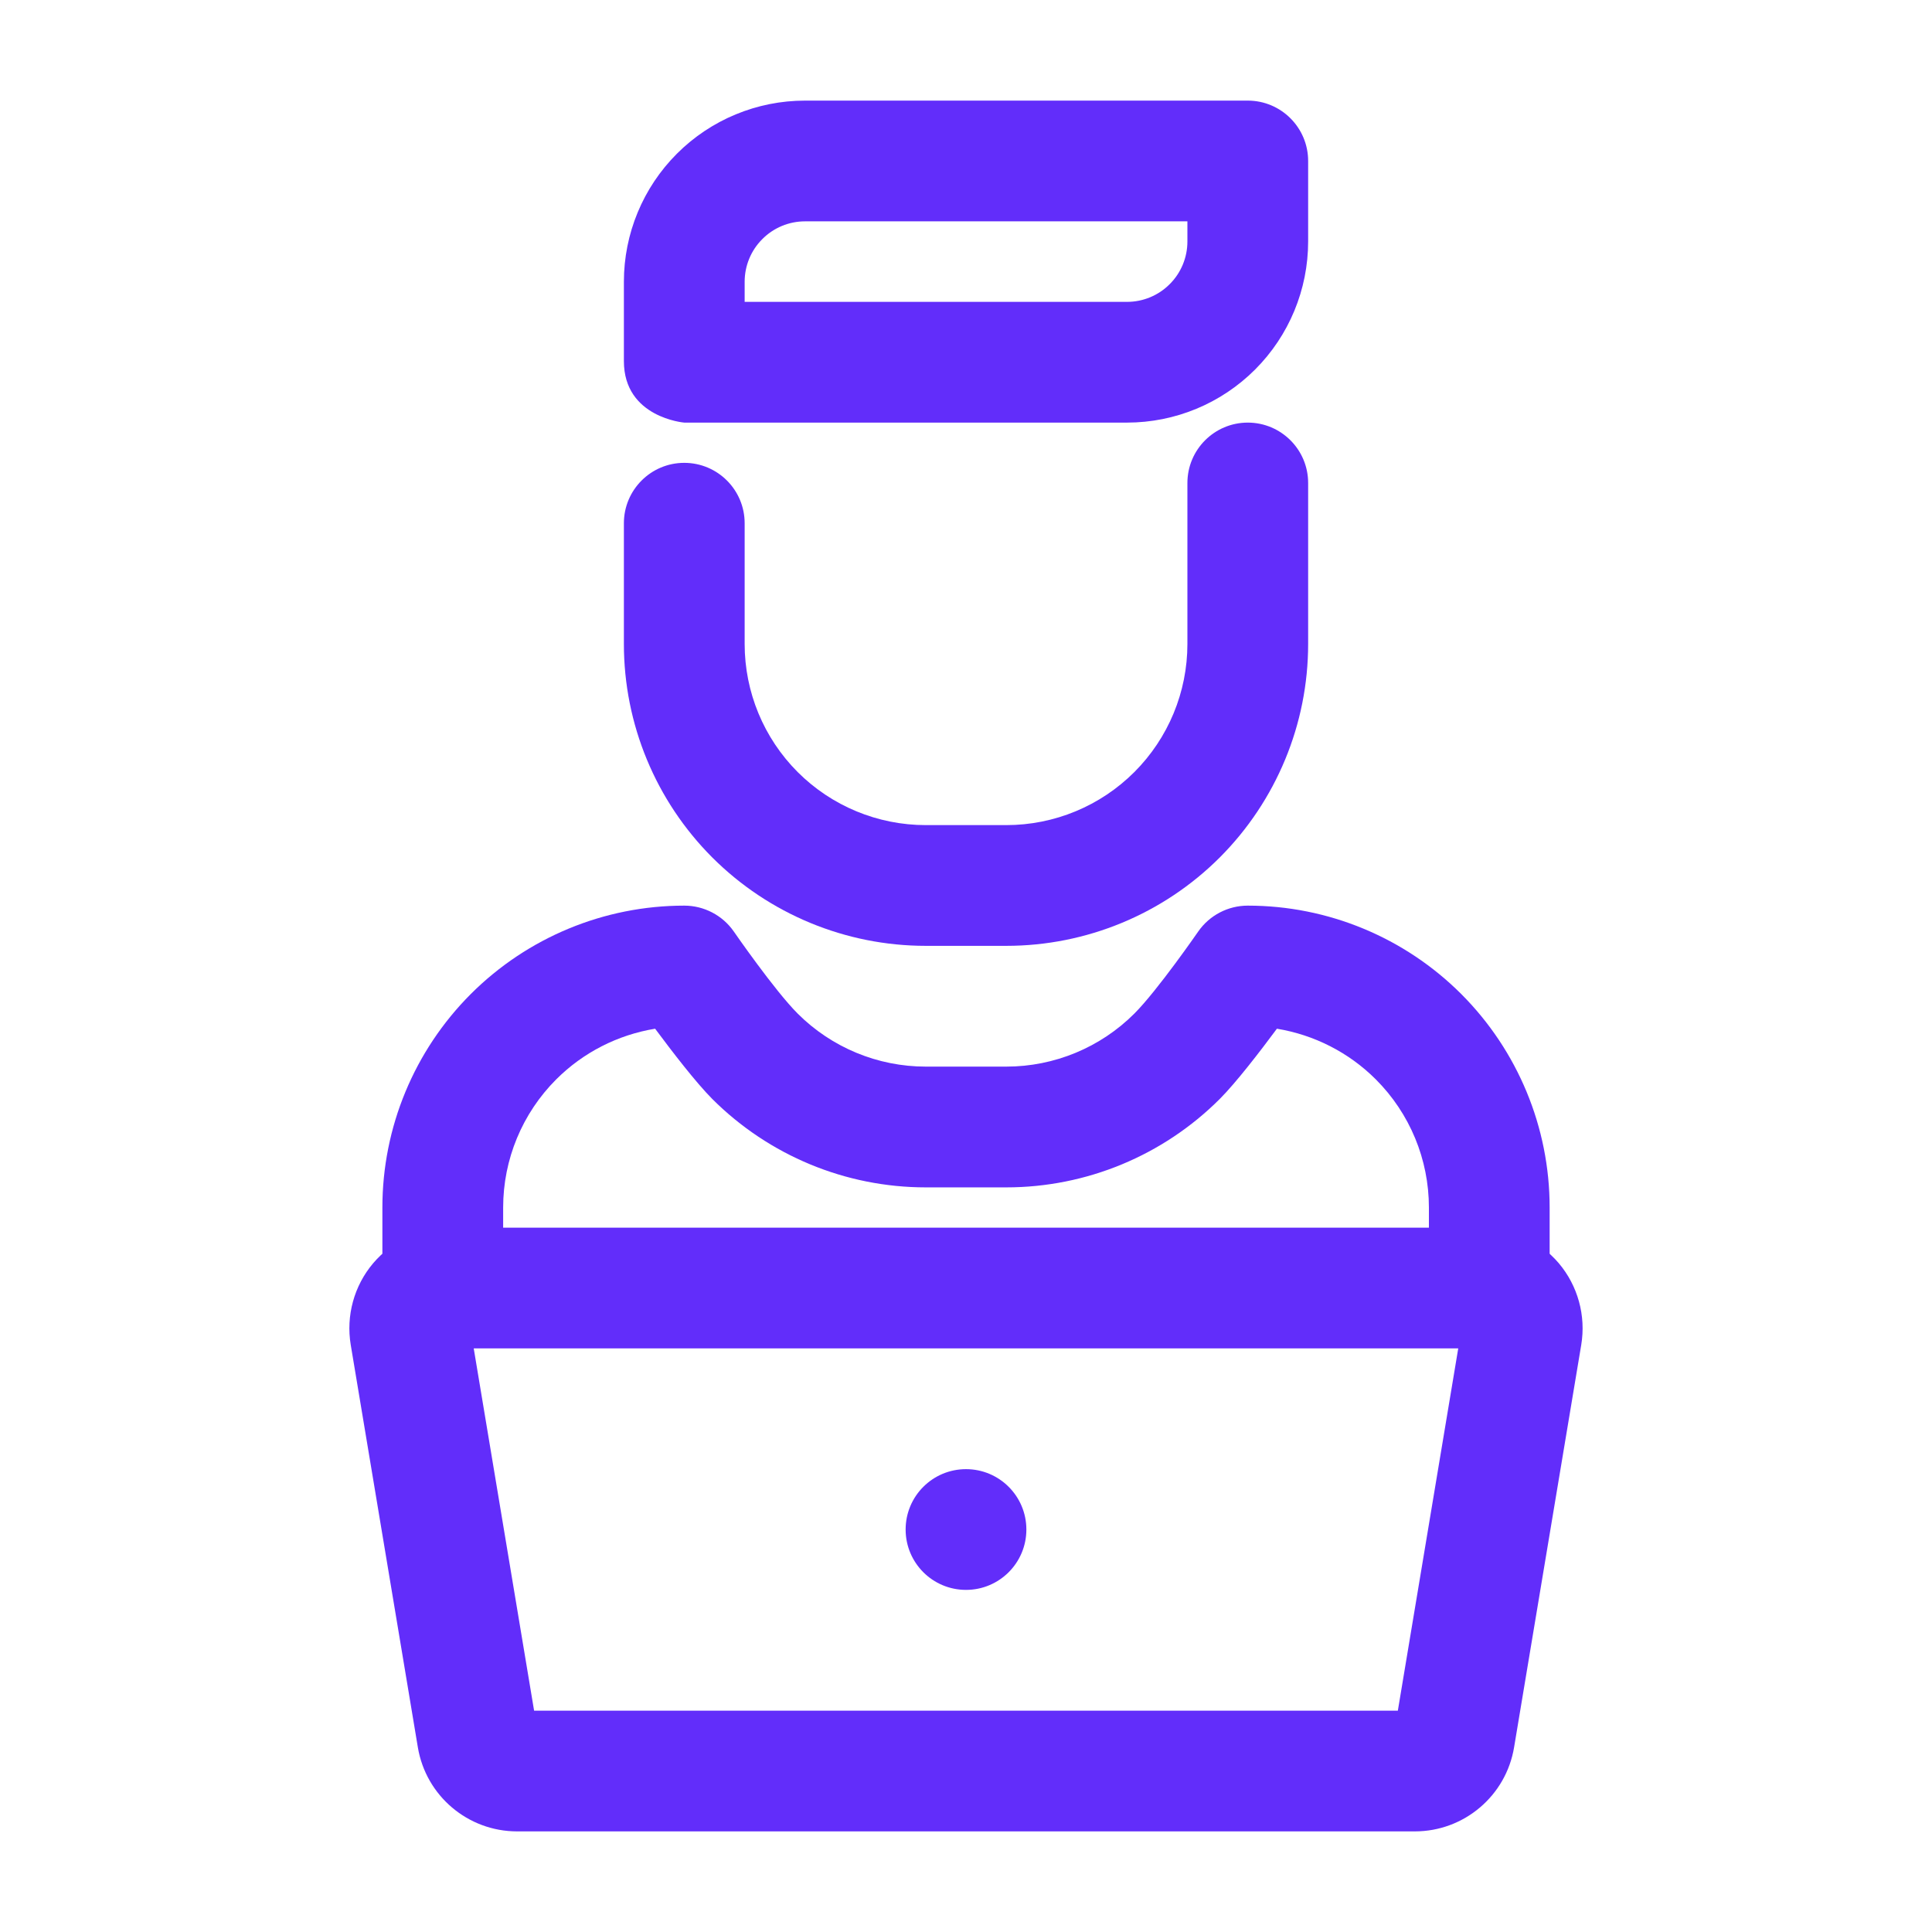 <svg width="65" height="65" viewBox="0 0 65 65" fill="none" xmlns="http://www.w3.org/2000/svg">
<path fill-rule="evenodd" clip-rule="evenodd" d="M53.199 45.246C53.362 44.263 53.085 43.258 52.444 42.5C51.799 41.742 50.854 41.303 49.86 41.303C43.671 41.303 21.327 41.303 15.139 41.303C14.145 41.303 13.2 41.742 12.555 42.5C11.913 43.258 11.637 44.263 11.8 45.246C12.344 48.51 13.584 55.947 14.058 58.785C14.329 60.418 15.743 61.615 17.398 61.615C22.432 61.615 42.566 61.615 47.601 61.615C49.256 61.615 50.669 60.418 50.94 58.785L53.199 45.246ZM15.938 45.365L17.969 57.553H47.029L49.061 45.365H15.938Z" fill="#622DFA"/>
<path d="M32.5 53.49C33.622 53.49 34.531 52.581 34.531 51.459C34.531 50.337 33.622 49.428 32.5 49.428C31.378 49.428 30.469 50.337 30.469 51.459C30.469 52.581 31.378 53.49 32.5 53.49Z" fill="#622DFA"/>
<path fill-rule="evenodd" clip-rule="evenodd" d="M44.011 5.416C44.011 4.295 43.101 3.385 41.98 3.385H27.084C25.467 3.385 23.918 4.027 22.775 5.17C21.632 6.312 20.99 7.862 20.99 9.479V12.149C20.99 14.053 23.021 14.218 23.021 14.218H37.917C39.534 14.218 41.083 13.576 42.226 12.433C43.369 11.29 44.011 9.741 44.011 8.124V5.416ZM25.053 10.156V9.479C25.053 8.94 25.267 8.422 25.649 8.043C26.028 7.661 26.545 7.447 27.084 7.447H39.949V8.124C39.949 8.663 39.735 9.181 39.353 9.56C38.974 9.942 38.456 10.156 37.917 10.156H25.053ZM20.99 17.604V21.666C20.99 24.361 22.06 26.942 23.964 28.849C25.871 30.753 28.452 31.822 31.146 31.822C32.043 31.822 32.958 31.822 33.855 31.822C36.55 31.822 39.131 30.753 41.037 28.849C42.941 26.942 44.011 24.361 44.011 21.666V16.249C44.011 15.128 43.101 14.218 41.98 14.218C40.859 14.218 39.949 15.128 39.949 16.249V21.666C39.949 23.283 39.307 24.832 38.164 25.975C37.021 27.118 35.472 27.76 33.855 27.76H31.146C29.53 27.76 27.98 27.118 26.837 25.975C25.695 24.832 25.053 23.283 25.053 21.666V17.604C25.053 16.482 24.143 15.572 23.021 15.572C21.9 15.572 20.99 16.482 20.99 17.604Z" fill="#622DFA"/>
<path fill-rule="evenodd" clip-rule="evenodd" d="M52.136 43.333V40.625C52.136 37.93 51.066 35.349 49.162 33.443C47.256 31.538 44.675 30.469 41.98 30.469C41.316 30.469 40.693 30.794 40.314 31.338C40.314 31.338 38.949 33.315 38.164 34.101C37.021 35.243 35.472 35.885 33.855 35.885H31.146C29.53 35.885 27.98 35.243 26.837 34.101C26.052 33.315 24.687 31.338 24.687 31.338C24.308 30.794 23.685 30.469 23.021 30.469C20.327 30.469 17.746 31.538 15.839 33.443C13.935 35.349 12.865 37.93 12.865 40.625C12.865 41.497 12.865 43.333 12.865 43.333C12.865 44.455 13.775 45.365 14.896 45.365C16.018 45.365 16.928 44.455 16.928 43.333C16.928 43.333 16.928 41.497 16.928 40.625C16.928 39.008 17.57 37.459 18.712 36.316C19.622 35.406 20.787 34.816 22.041 34.61C22.61 35.376 23.412 36.419 23.964 36.974C25.871 38.878 28.452 39.948 31.146 39.948C32.043 39.948 32.958 39.948 33.855 39.948C36.55 39.948 39.131 38.878 41.037 36.974C41.59 36.419 42.392 35.376 42.96 34.61C44.212 34.816 45.379 35.406 46.289 36.316C47.432 37.459 48.074 39.008 48.074 40.625V43.333C48.074 44.455 48.984 45.365 50.105 45.365C51.226 45.365 52.136 44.455 52.136 43.333Z" fill="#622DFA"/>
</svg>
